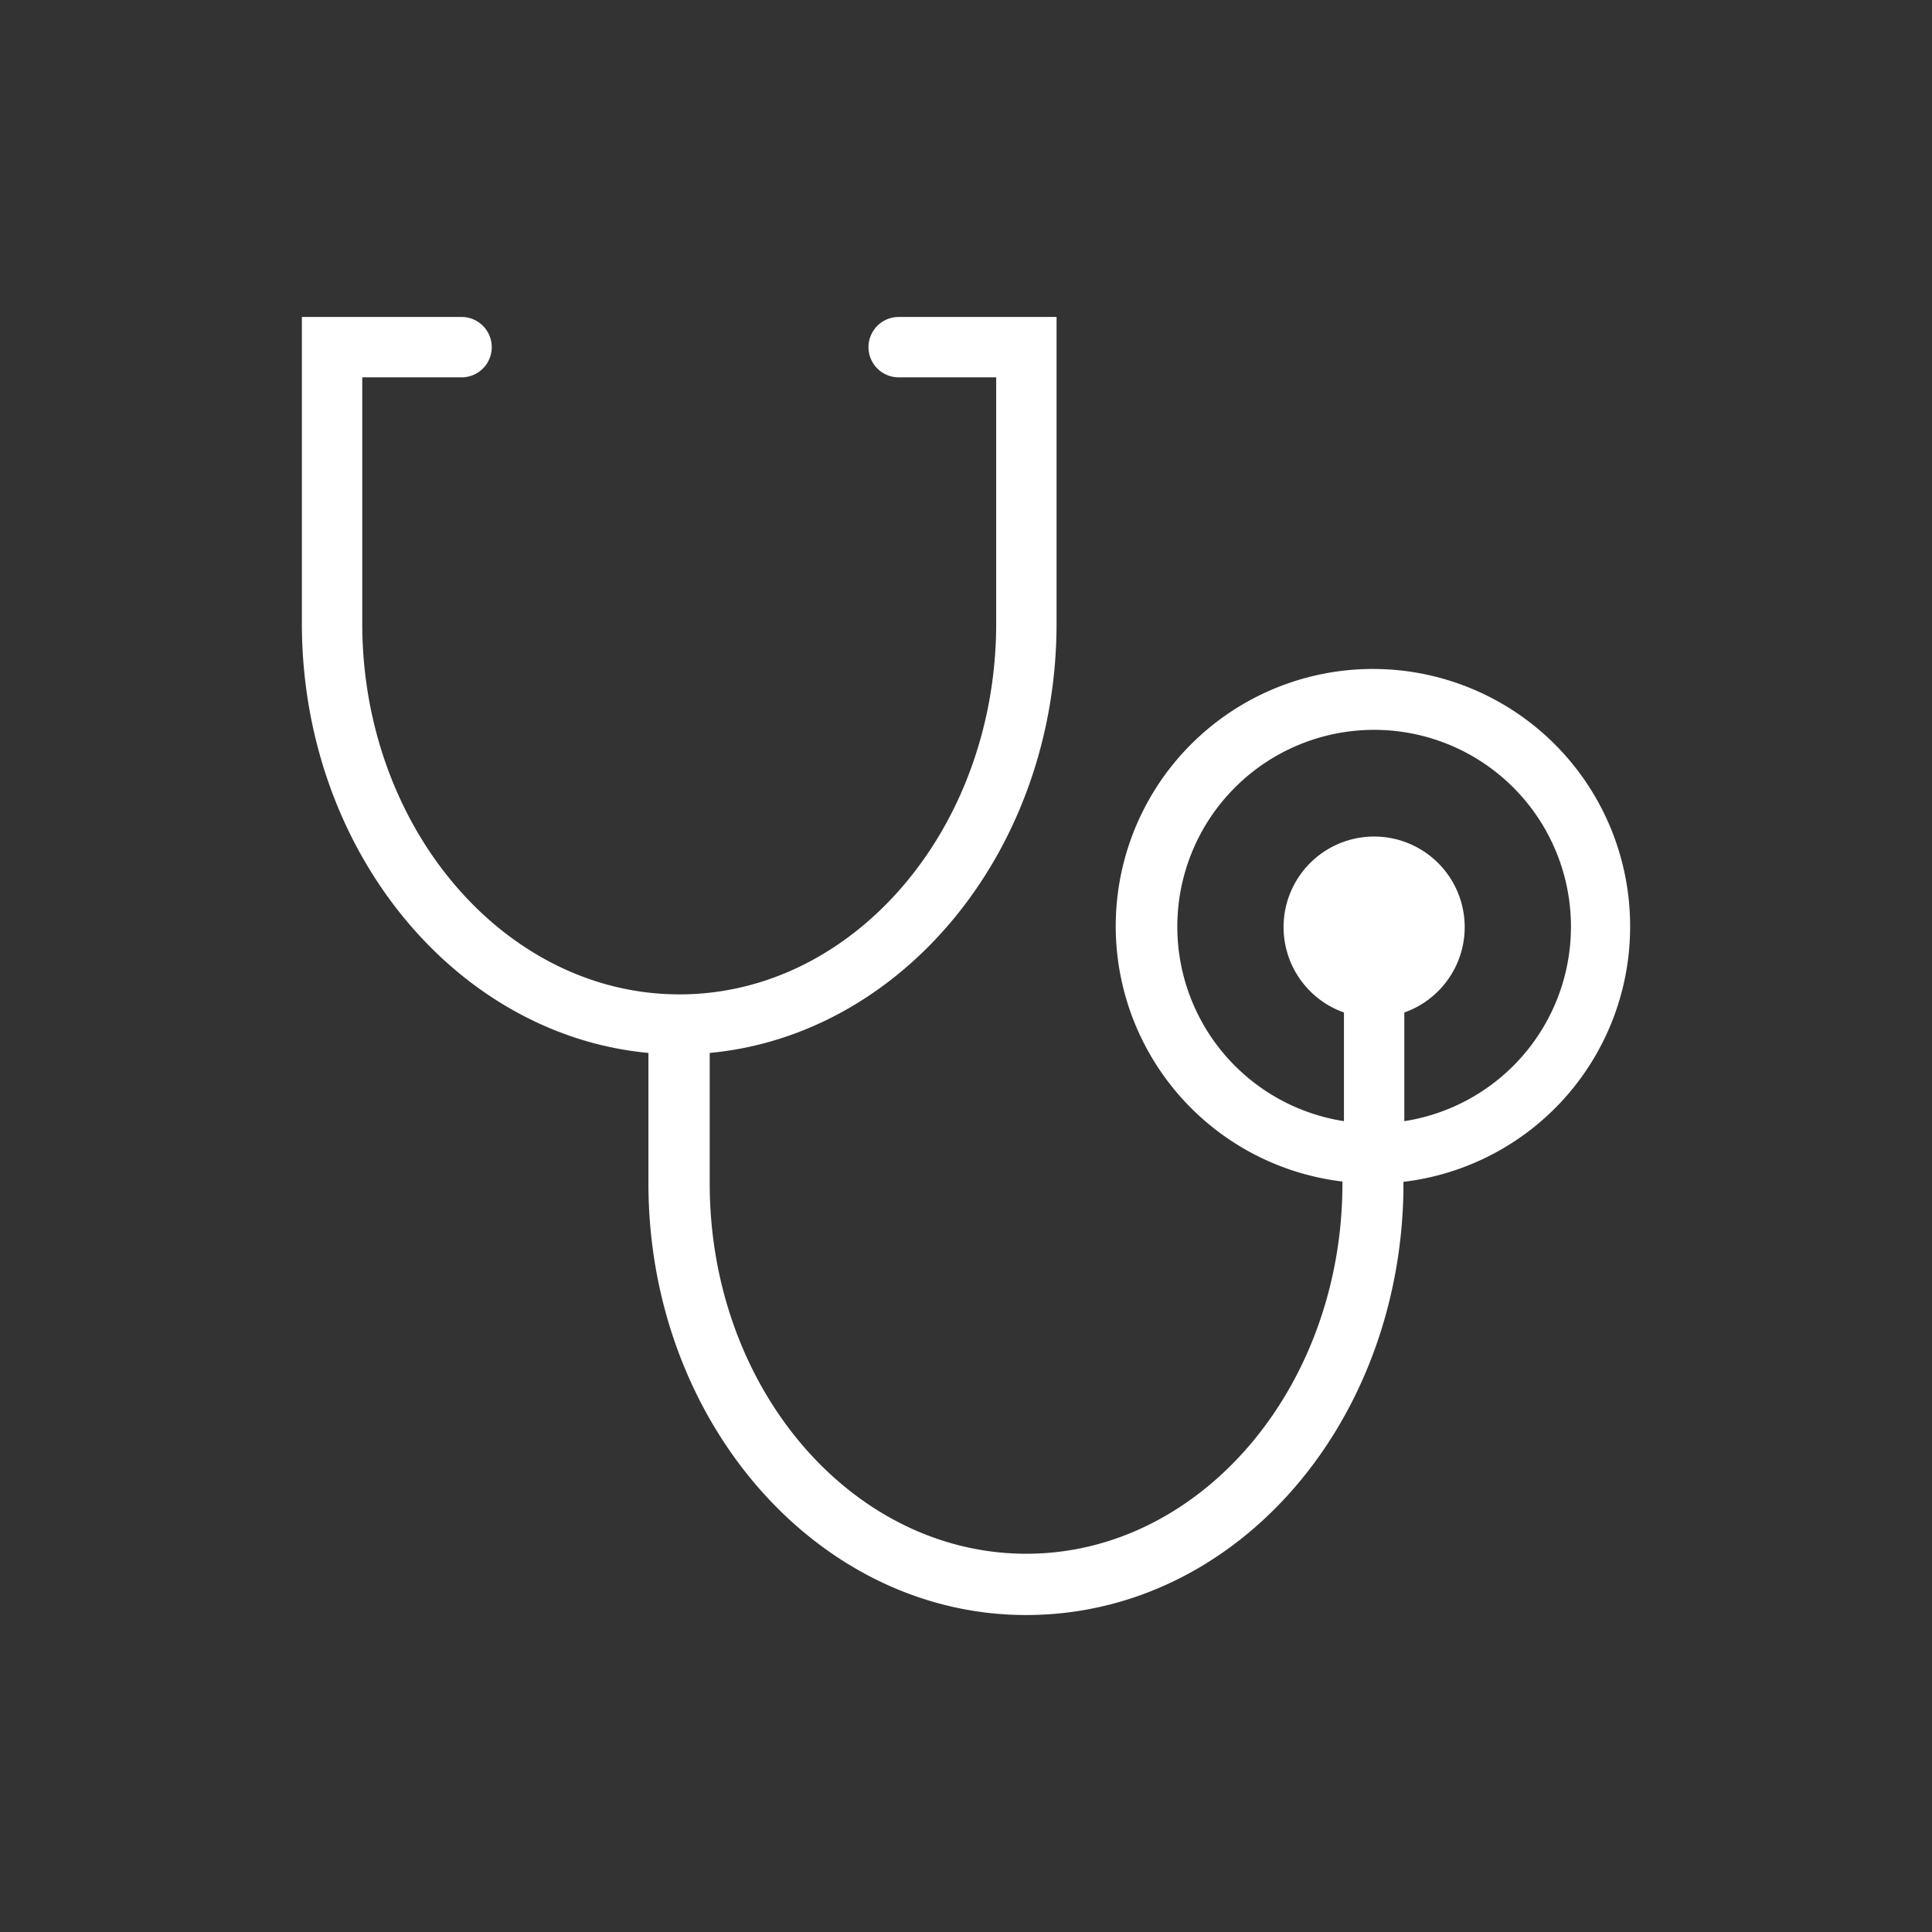 <svg id="Ebene_1" data-name="Ebene 1" xmlns="http://www.w3.org/2000/svg" viewBox="0 0 64 64"><rect x="0" y="0" width="64" height="64" fill="#333333" stroke="none"/><defs><style>.cls-1{fill:#fff;}</style></defs><path class="cls-1" d="M54,30.71a8.52,8.52,0,1,0-9.53,8.43v.06h0c0,6.76-4.7,12.27-10.47,12.27S23.51,46,23.51,39.2V34.88C29.93,34.28,35,28.14,35,20.65V10.5H29.77a1,1,0,1,0,0,2H33v8.15c0,6.78-4.71,12.29-10.49,12.29S12,27.43,12,20.65V12.5h3.29a1,1,0,0,0,0-2H10V20.65c0,7.49,5.07,13.63,11.48,14.23V39.2c0,7.89,5.61,14.3,12.51,14.3s12.35-6.25,12.5-14h0v-.06c0-.08,0-.16,0-.24h0v-.05A8.51,8.51,0,0,0,54,30.71Zm-15,0a6.52,6.52,0,1,1,7.52,6.43v-3.6a3,3,0,1,0-2,0v3.6A6.52,6.52,0,0,1,39,30.71Z"/></svg>